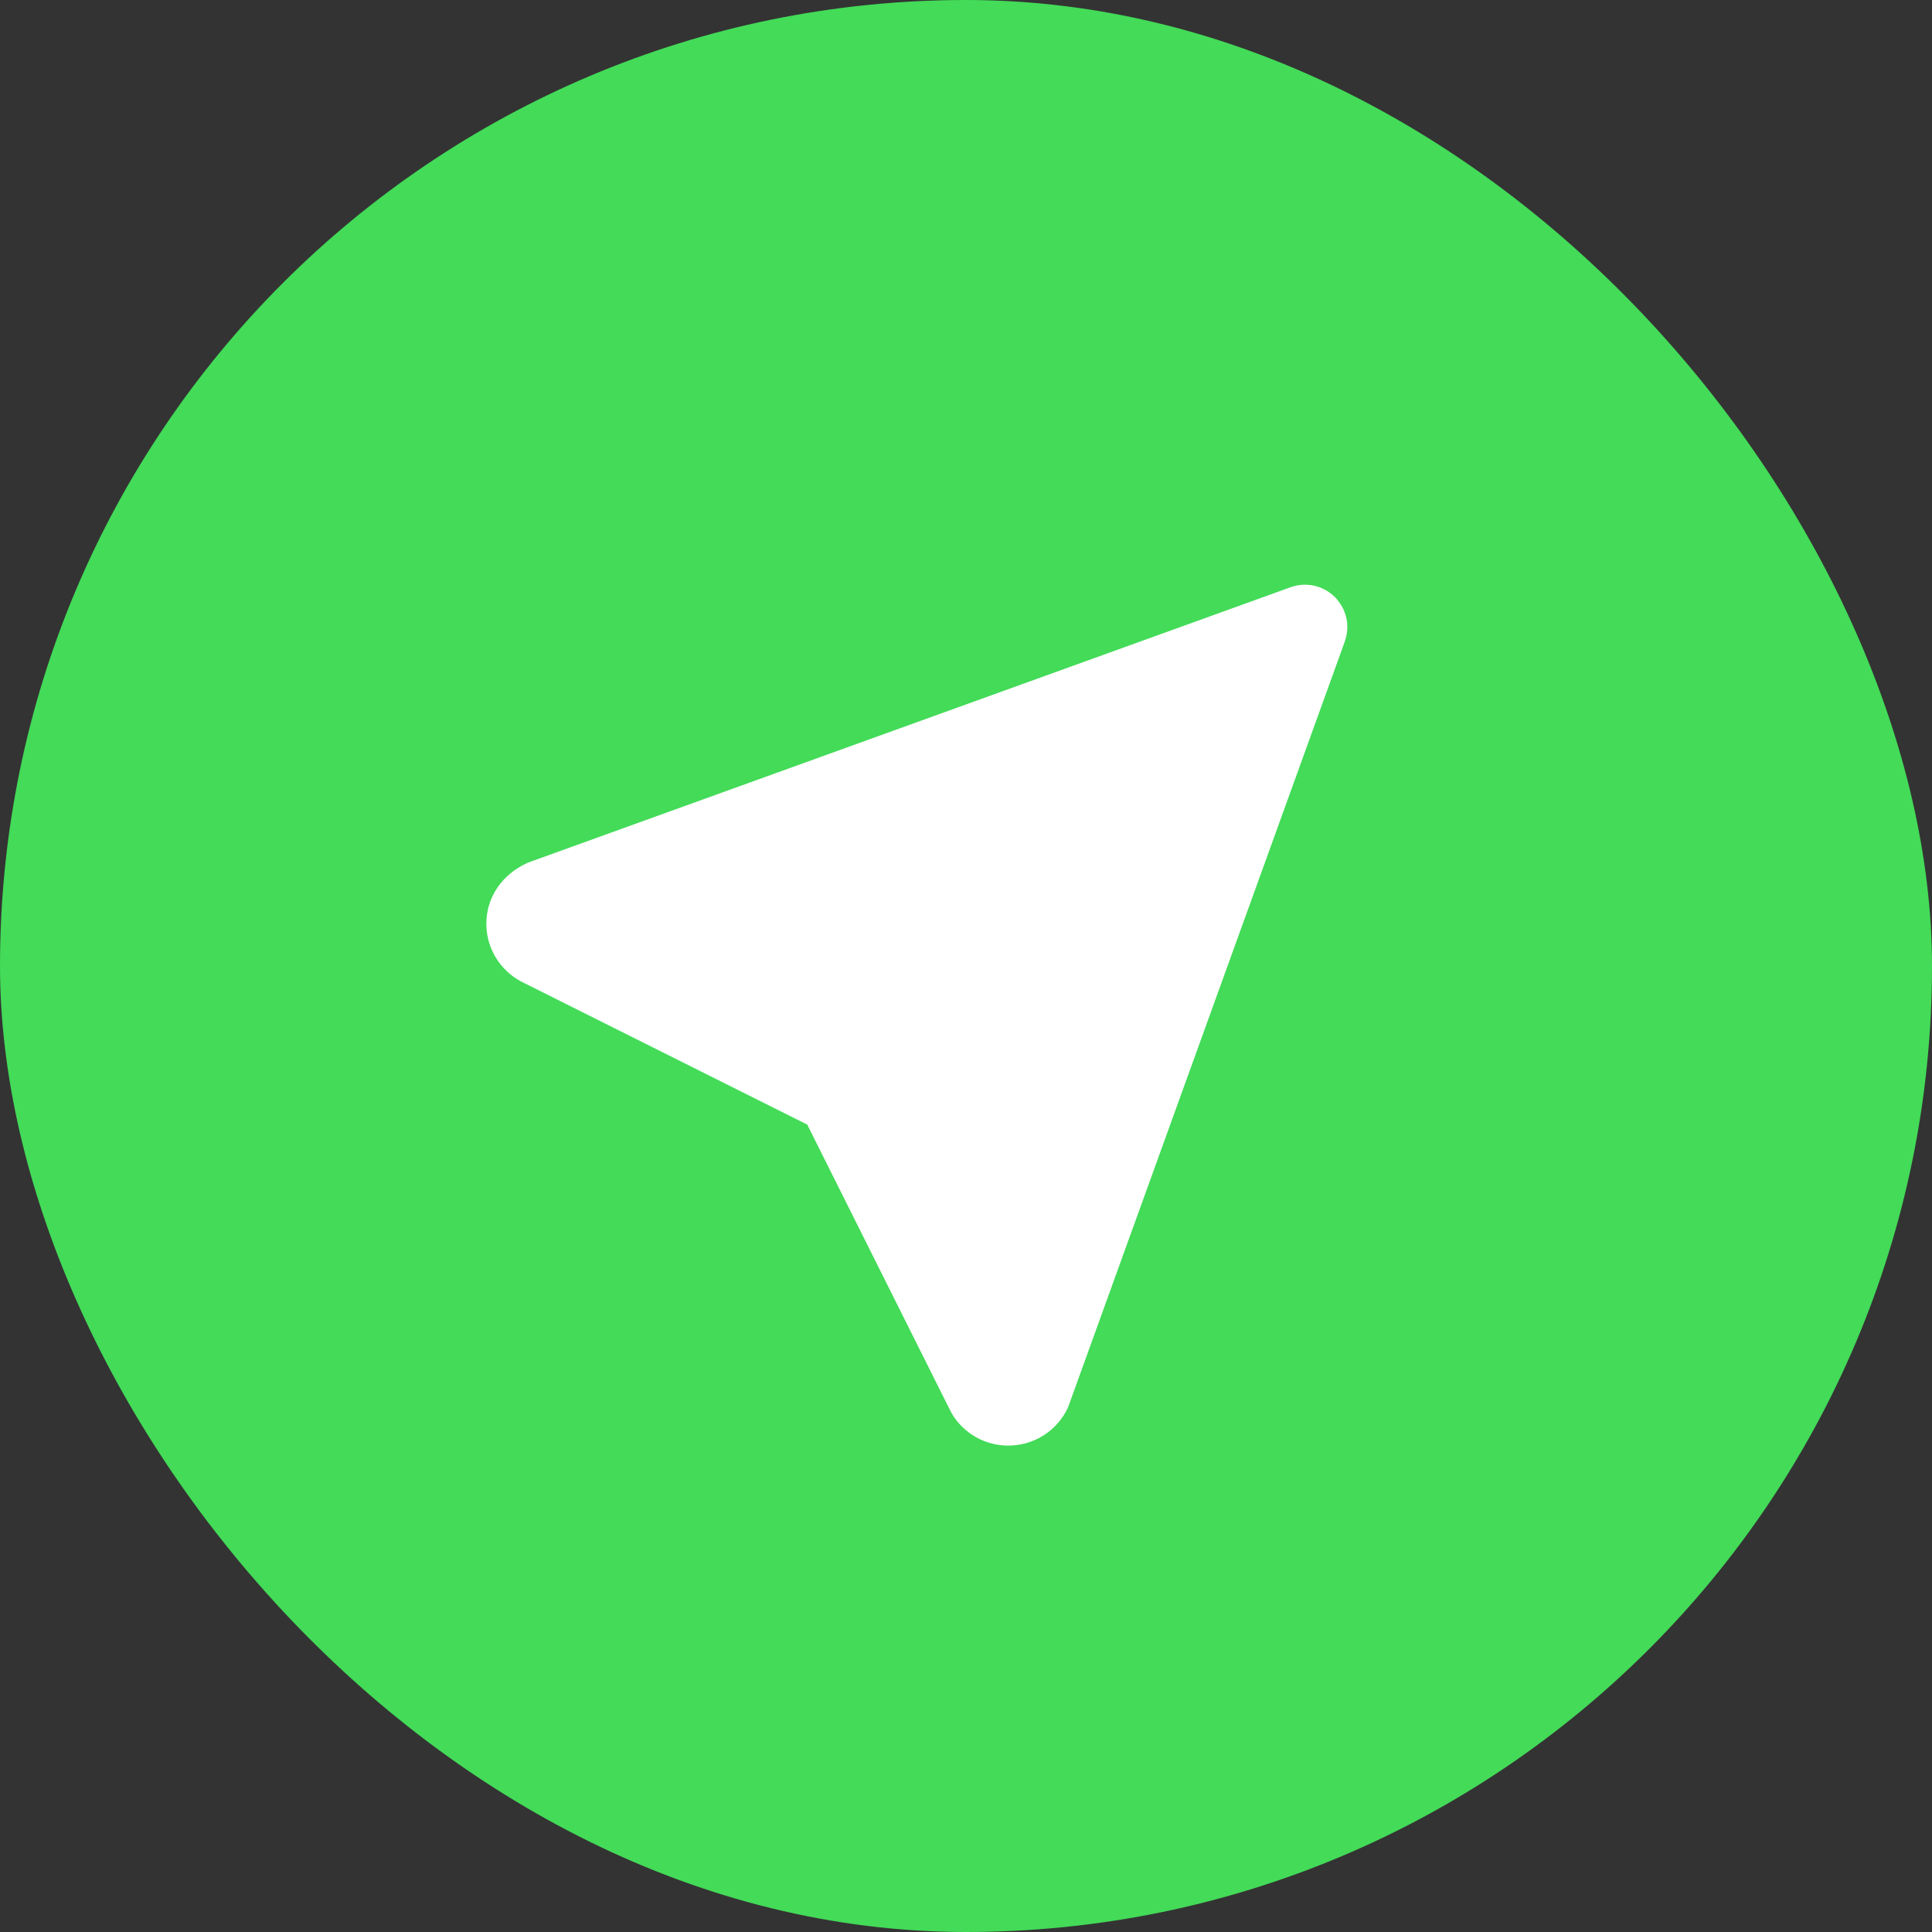 <svg width="38" height="38" viewBox="0 0 38 38" fill="none" xmlns="http://www.w3.org/2000/svg">
<rect x="0" y="0" width="38" height="38" fill="#333333" stroke="none"/>
<rect width="38" height="38" rx="19" fill="#43DB58"/>
<path d="M25.576 11.505L25.664 11.5L25.772 11.507L25.847 11.52L25.95 11.549L26.039 11.588L26.122 11.635L26.197 11.691L26.266 11.753L26.309 11.803L26.377 11.899L26.421 11.979C26.459 12.062 26.485 12.15 26.496 12.242L26.5 12.331C26.5 12.394 26.493 12.455 26.48 12.514L26.451 12.617L21.007 27.681C20.904 27.905 20.739 28.096 20.53 28.229C20.322 28.363 20.08 28.433 19.833 28.433C19.61 28.434 19.392 28.377 19.198 28.268C19.003 28.159 18.841 28.001 18.726 27.811L18.671 27.705L15.878 22.12L10.32 19.34C10.114 19.246 9.937 19.099 9.805 18.915C9.674 18.731 9.593 18.516 9.571 18.291L9.566 18.167C9.566 17.7 9.817 17.273 10.267 17.025L10.384 16.967L25.398 11.545L25.486 11.52L25.576 11.505Z" fill="white"/>
</svg>
